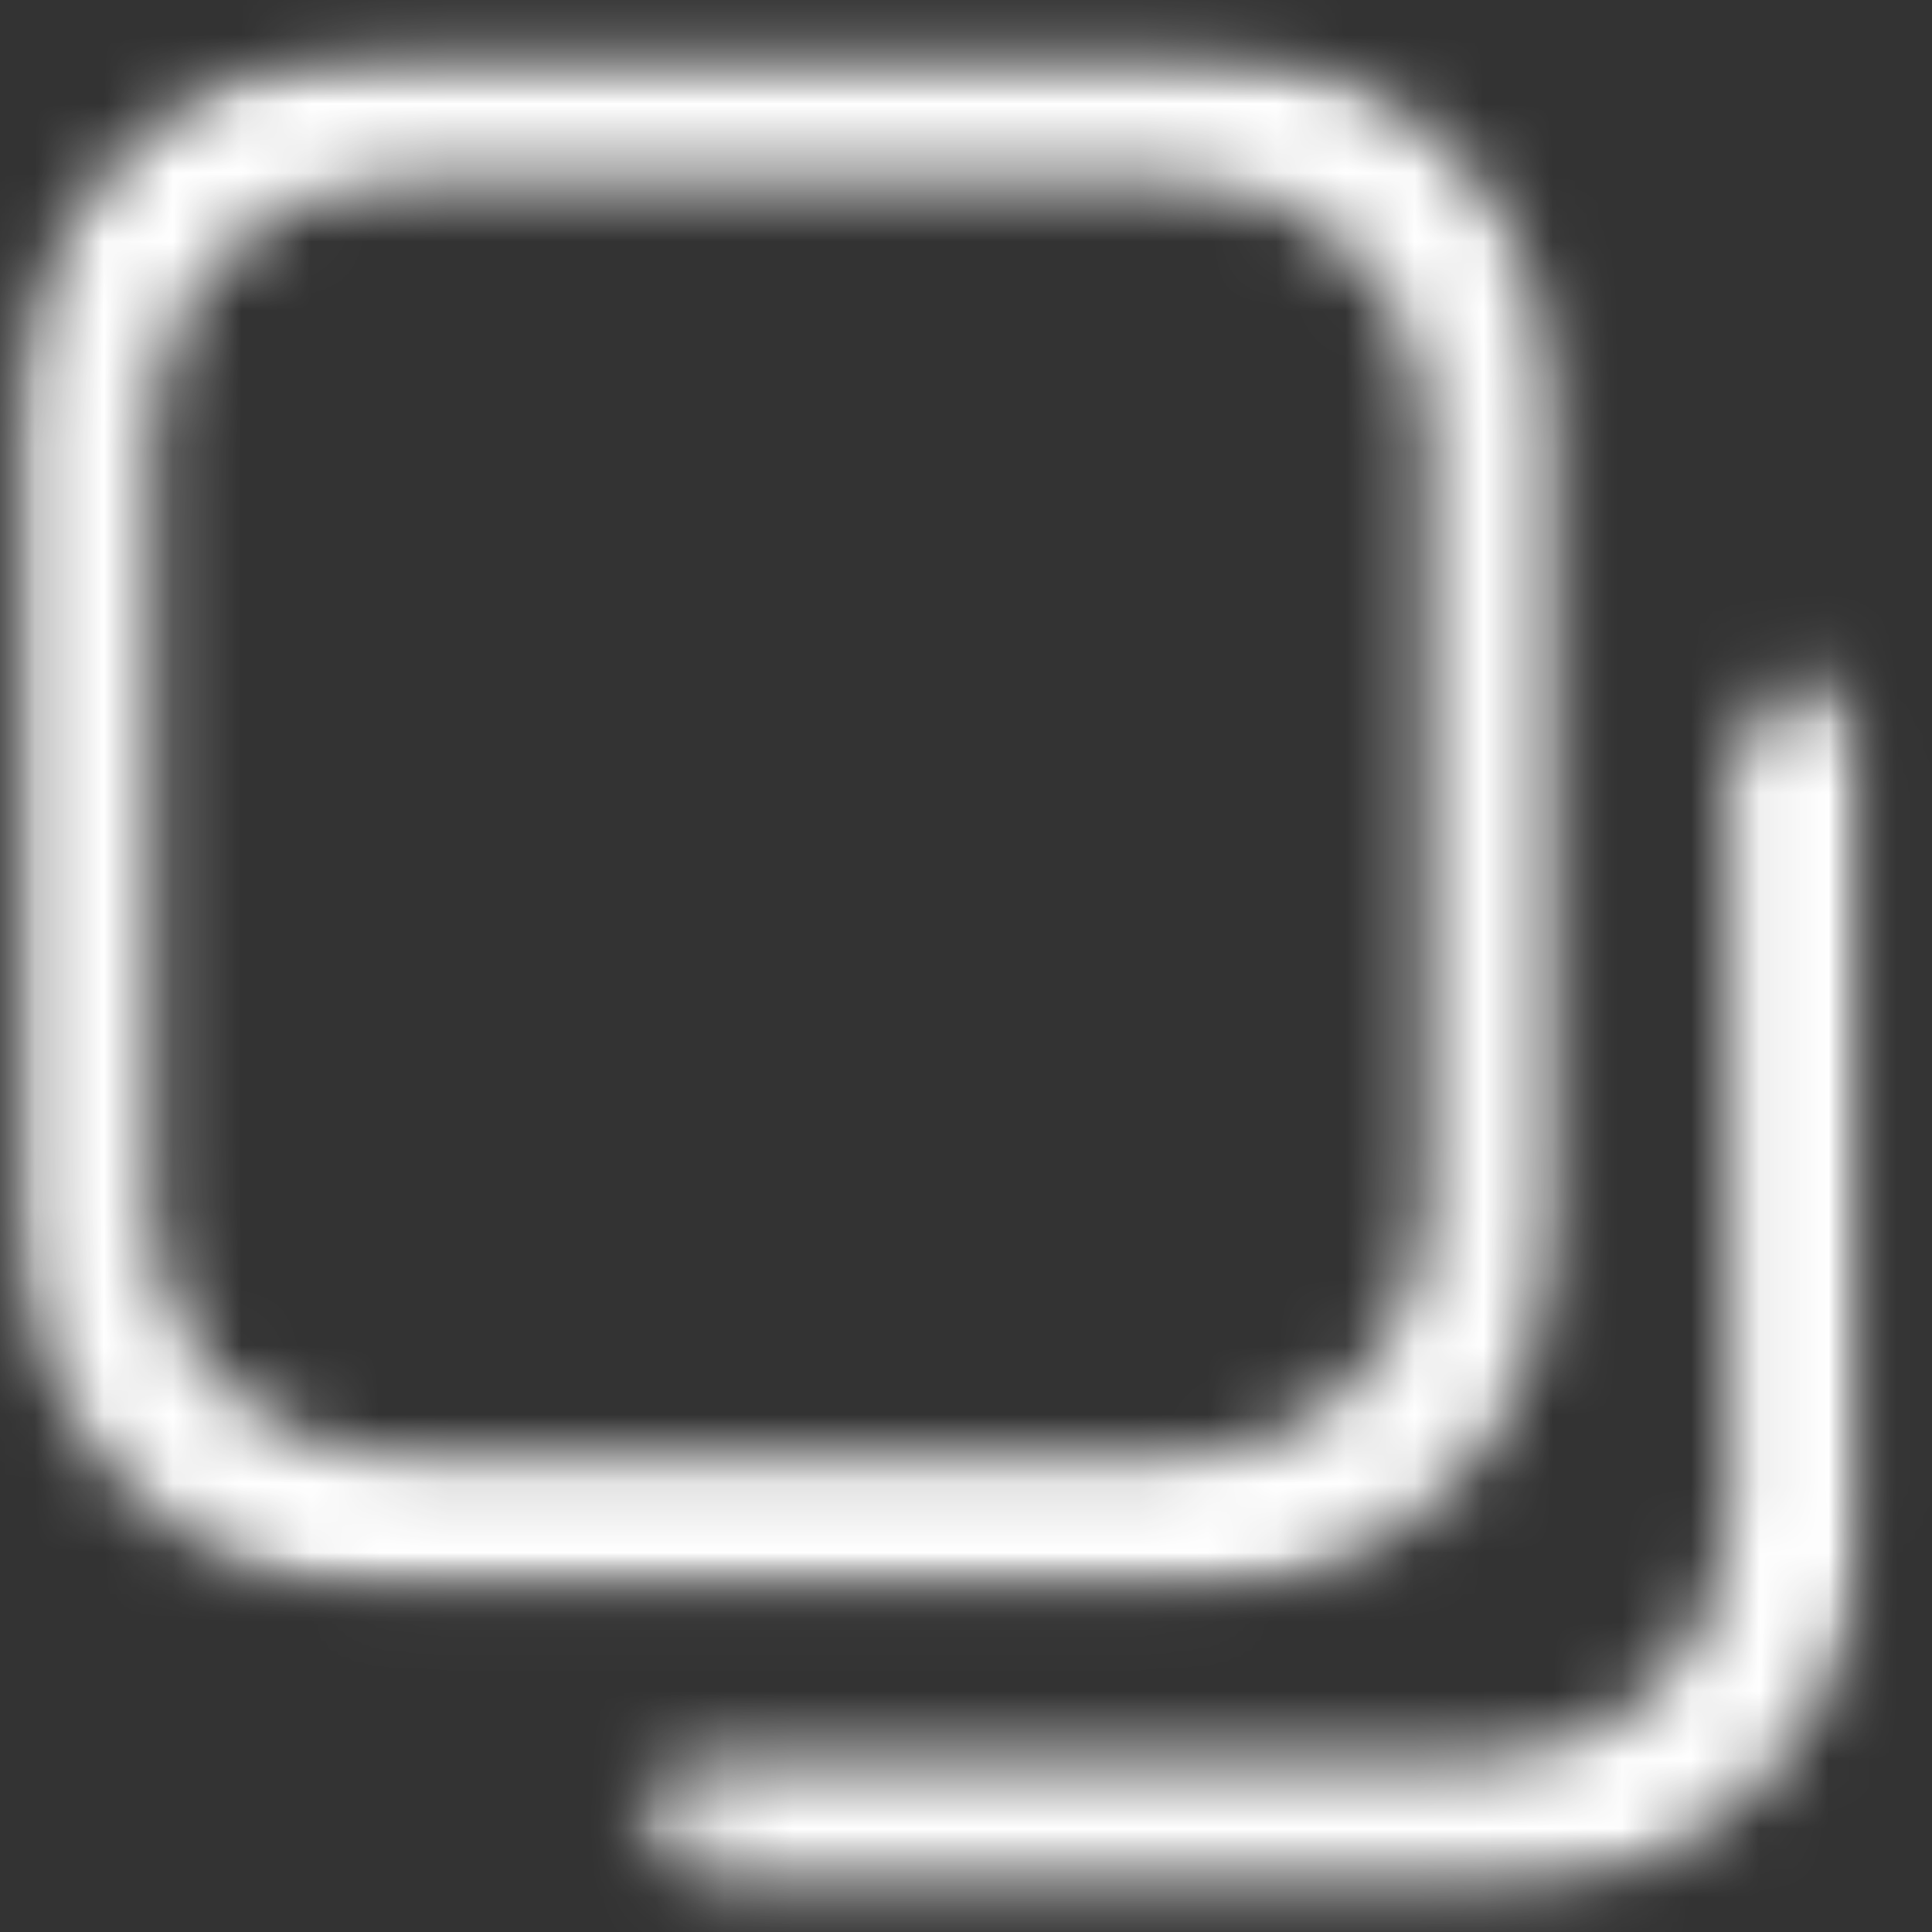 <svg width="28" height="28" viewBox="0 0 28 28" fill="none" xmlns="http://www.w3.org/2000/svg">
    <rect x="0" y="0" width="28" height="28" fill="#333333" stroke="none"/>
    <mask id="mask0_0_1" style="mask-type:luminance" maskUnits="userSpaceOnUse" x="0" y="0" width="23" height="24">
        <path d="M0.125 0.562H22.734V23.177H0.125V0.562Z" fill="white"/>
    </mask>
    <g mask="url(#mask0_0_1)">
        <mask id="mask1_0_1" style="mask-type:luminance" maskUnits="userSpaceOnUse" x="0" y="0" width="23" height="24">
            <path d="M20.672 17.568C20.672 19.526 19.088 21.125 17.114 21.125V23.125C20.182 23.125 22.672 20.63 22.672 17.568H20.672ZM17.114 21.125H5.75V23.125H17.13V21.125H17.114ZM5.734 21.125C3.776 21.125 2.177 19.542 2.177 17.568H0.193C0.193 20.63 2.687 23.125 5.75 23.125V21.125H5.734ZM2.193 17.568V6.188H0.193V17.568H2.193ZM2.193 6.188C2.193 4.214 3.776 2.63 5.75 2.63V0.63C2.687 0.63 0.193 3.125 0.193 6.188H2.193ZM5.75 2.63H17.13V0.63H5.75V2.63ZM17.13 2.63C19.088 2.63 20.687 4.214 20.687 6.188H22.687C22.687 3.125 20.193 0.63 17.13 0.63V2.63ZM20.687 6.188V17.568H22.687V6.188H20.687Z" fill="white"/>
        </mask>
        <g mask="url(#mask1_0_1)">
            <path d="M-6.469 -6.031H33.729V34.167H-6.469V-6.031Z" fill="white"/>
        </g>
    </g>
    <mask id="mask2_0_1" style="mask-type:luminance" maskUnits="userSpaceOnUse" x="9" y="9" width="19" height="19">
        <path d="M9.078 9.516H27.135V27.573H9.078V9.516Z" fill="white"/>
    </mask>
    <g mask="url(#mask2_0_1)">
        <mask id="mask3_0_1" style="mask-type:luminance" maskUnits="userSpaceOnUse" x="9" y="9" width="19" height="19">
            <path d="M10.136 25.51L9.136 25.963L9.589 27.51L10.136 25.51ZM27.068 10.573L26.615 9.573L25.073 10.026L27.068 10.573ZM10.136 27.51H21.516V25.51H10.136V27.51ZM21.516 27.51C24.578 27.51 27.068 25.016 27.068 21.953H25.073C25.073 23.911 23.485 25.51 21.516 25.51V27.51ZM27.068 21.953V10.573H25.073V21.953H27.068Z" fill="white"/>
        </mask>
        <g mask="url(#mask3_0_1)">
            <path d="M-6.469 -6.031H33.729V34.167H-6.469V-6.031Z" fill="white"/>
        </g>
    </g>
</svg>
